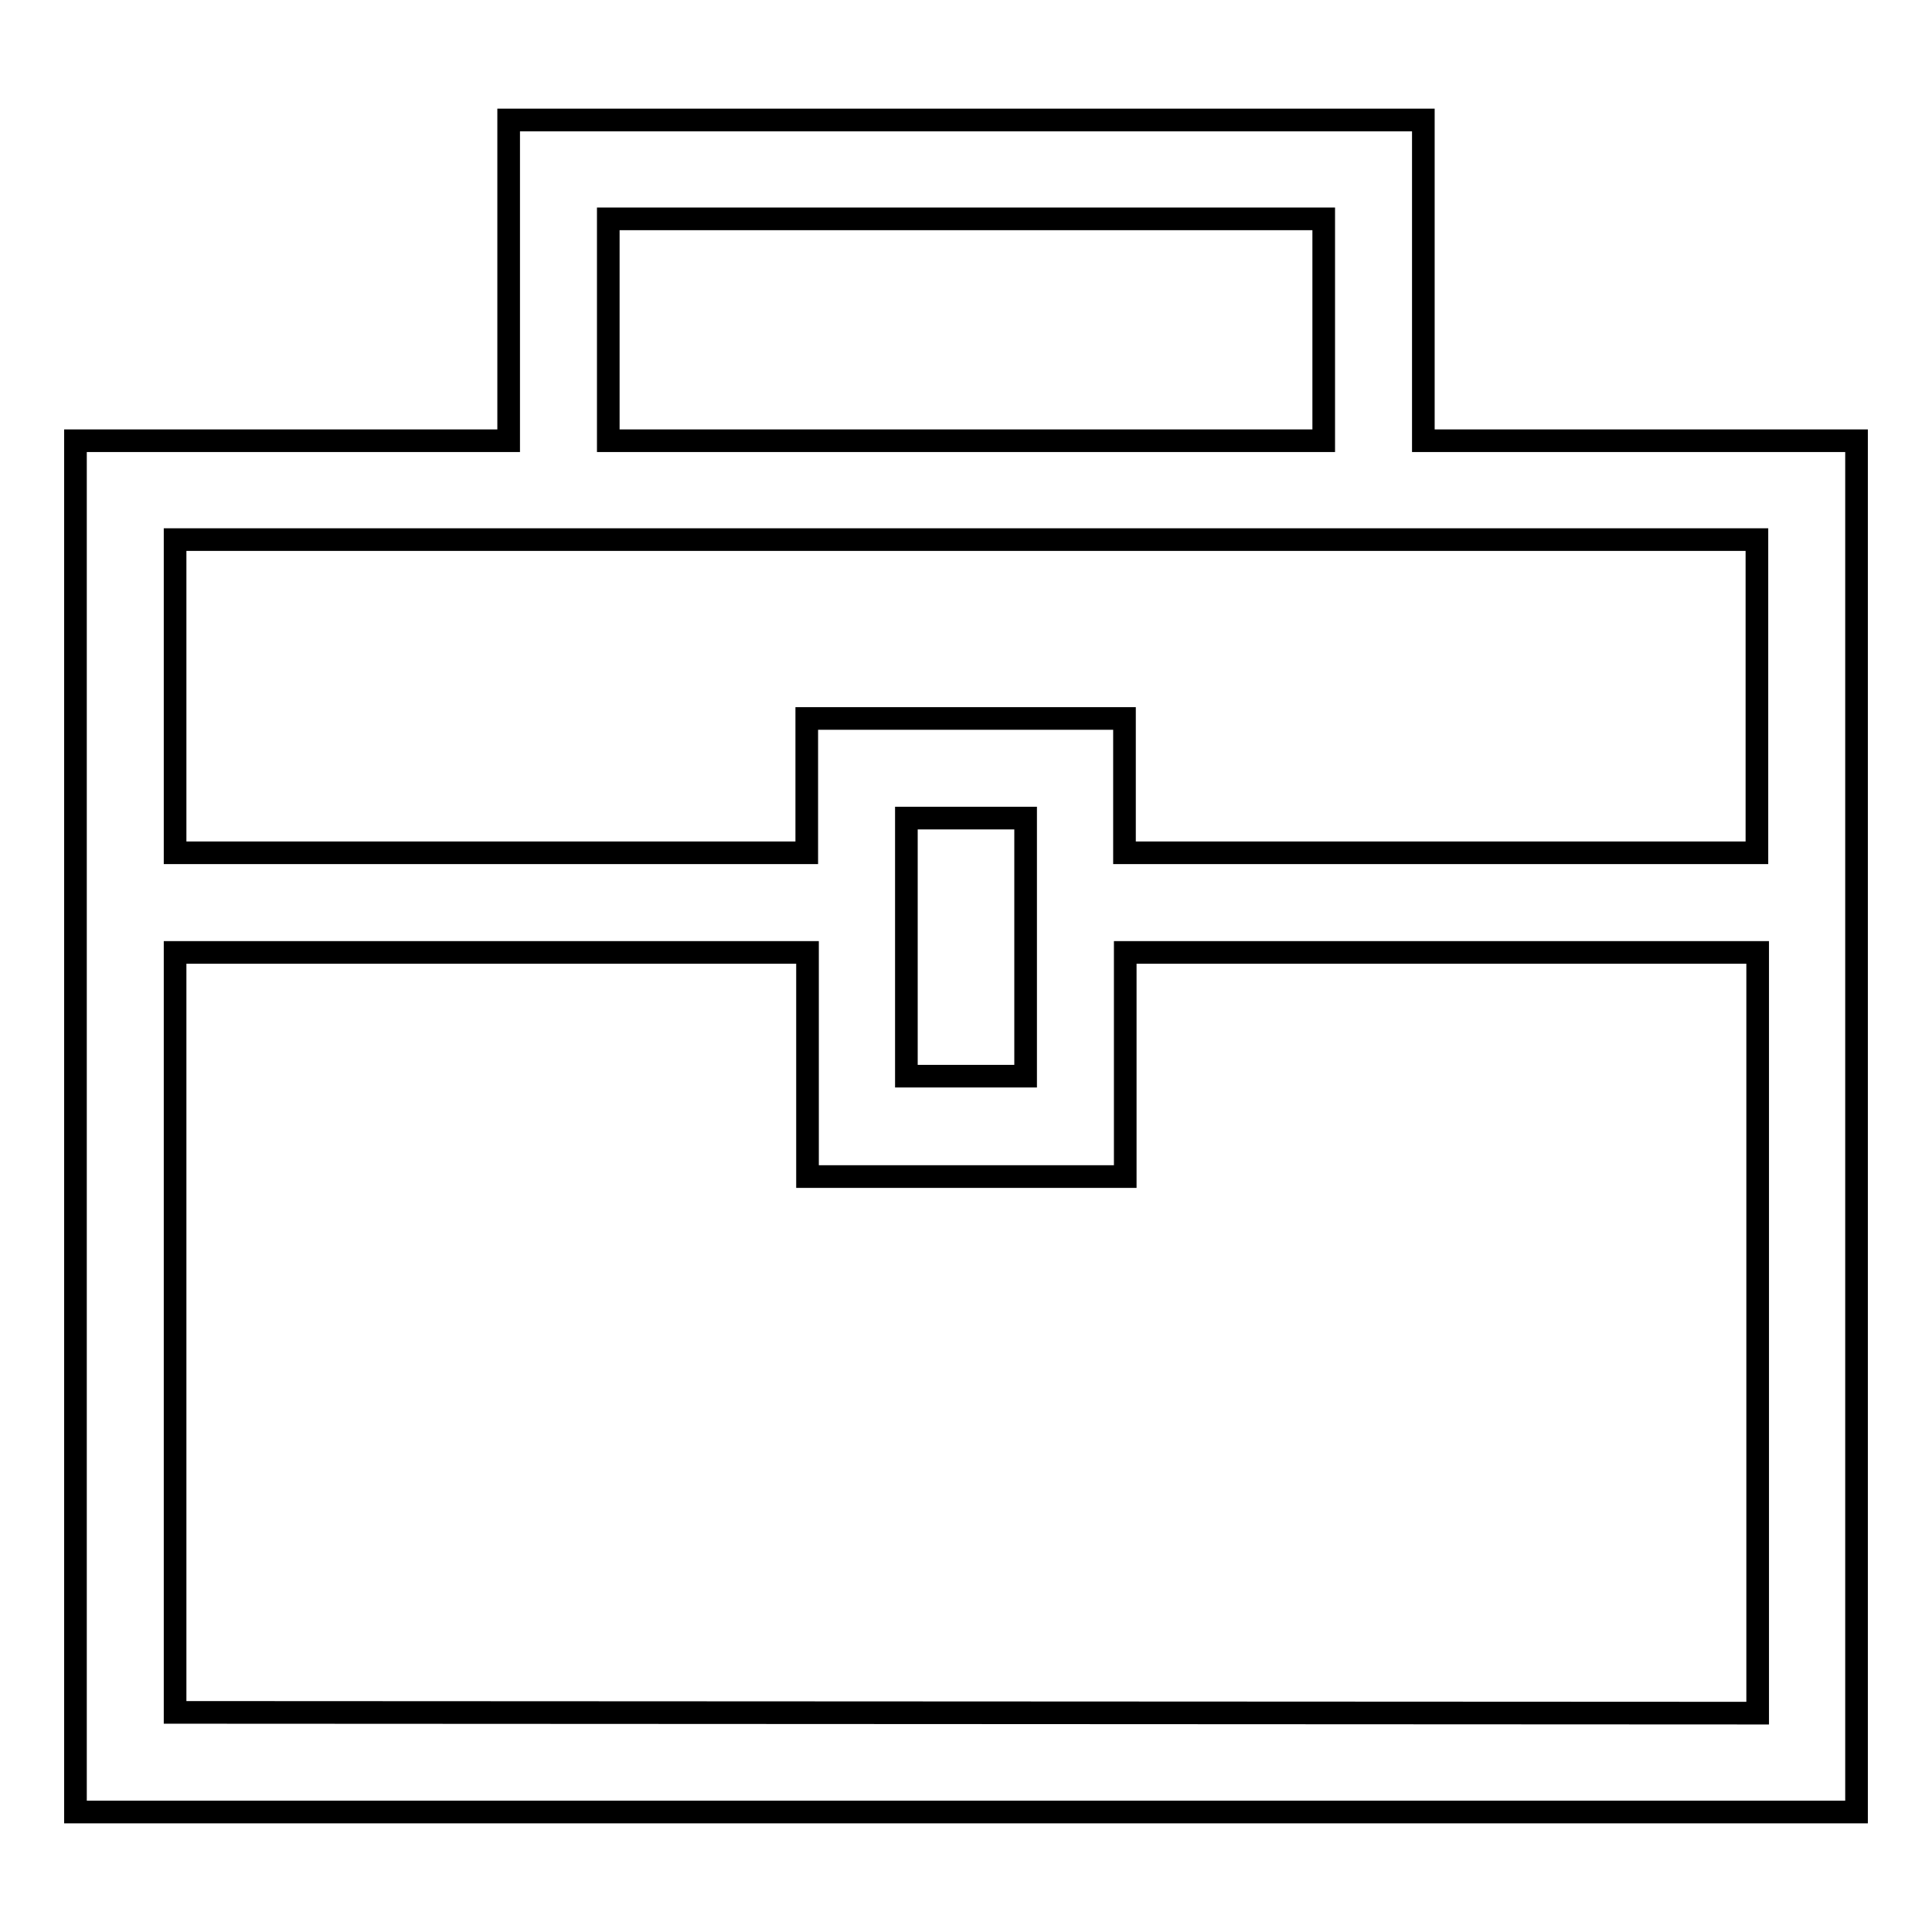 <?xml version="1.0" encoding="utf-8"?>
<!-- Svg Vector Icons : http://www.onlinewebfonts.com/icon -->
<!DOCTYPE svg PUBLIC "-//W3C//DTD SVG 1.1//EN" "http://www.w3.org/Graphics/SVG/1.1/DTD/svg11.dtd">
<svg version="1.1" xmlns="http://www.w3.org/2000/svg" xmlns:xlink="http://www.w3.org/1999/xlink" x="0px" y="0px" viewBox="0 0 256 256" enable-background="new 0 0 256 256" xml:space="preserve">
<g> <path stroke-width="3" fill-opacity="0" stroke="#000000"  d="M188.6,58.4V15.9H67.4v42.5H10v181.7h236V58.4L188.6,58.4L188.6,58.4z M80.6,29h94.8v29.4H80.6V29z  M232.8,71.5V113h-83.8V95.2h-42.1V113H23.2V71.5H232.8z M135.9,108.4v34.2h-15.8v-34.2H135.9z M23.2,226.9V126.2h83.8v29.7h42.1 v-29.7h83.8V227L23.2,226.9L23.2,226.9z"/></g>
</svg>